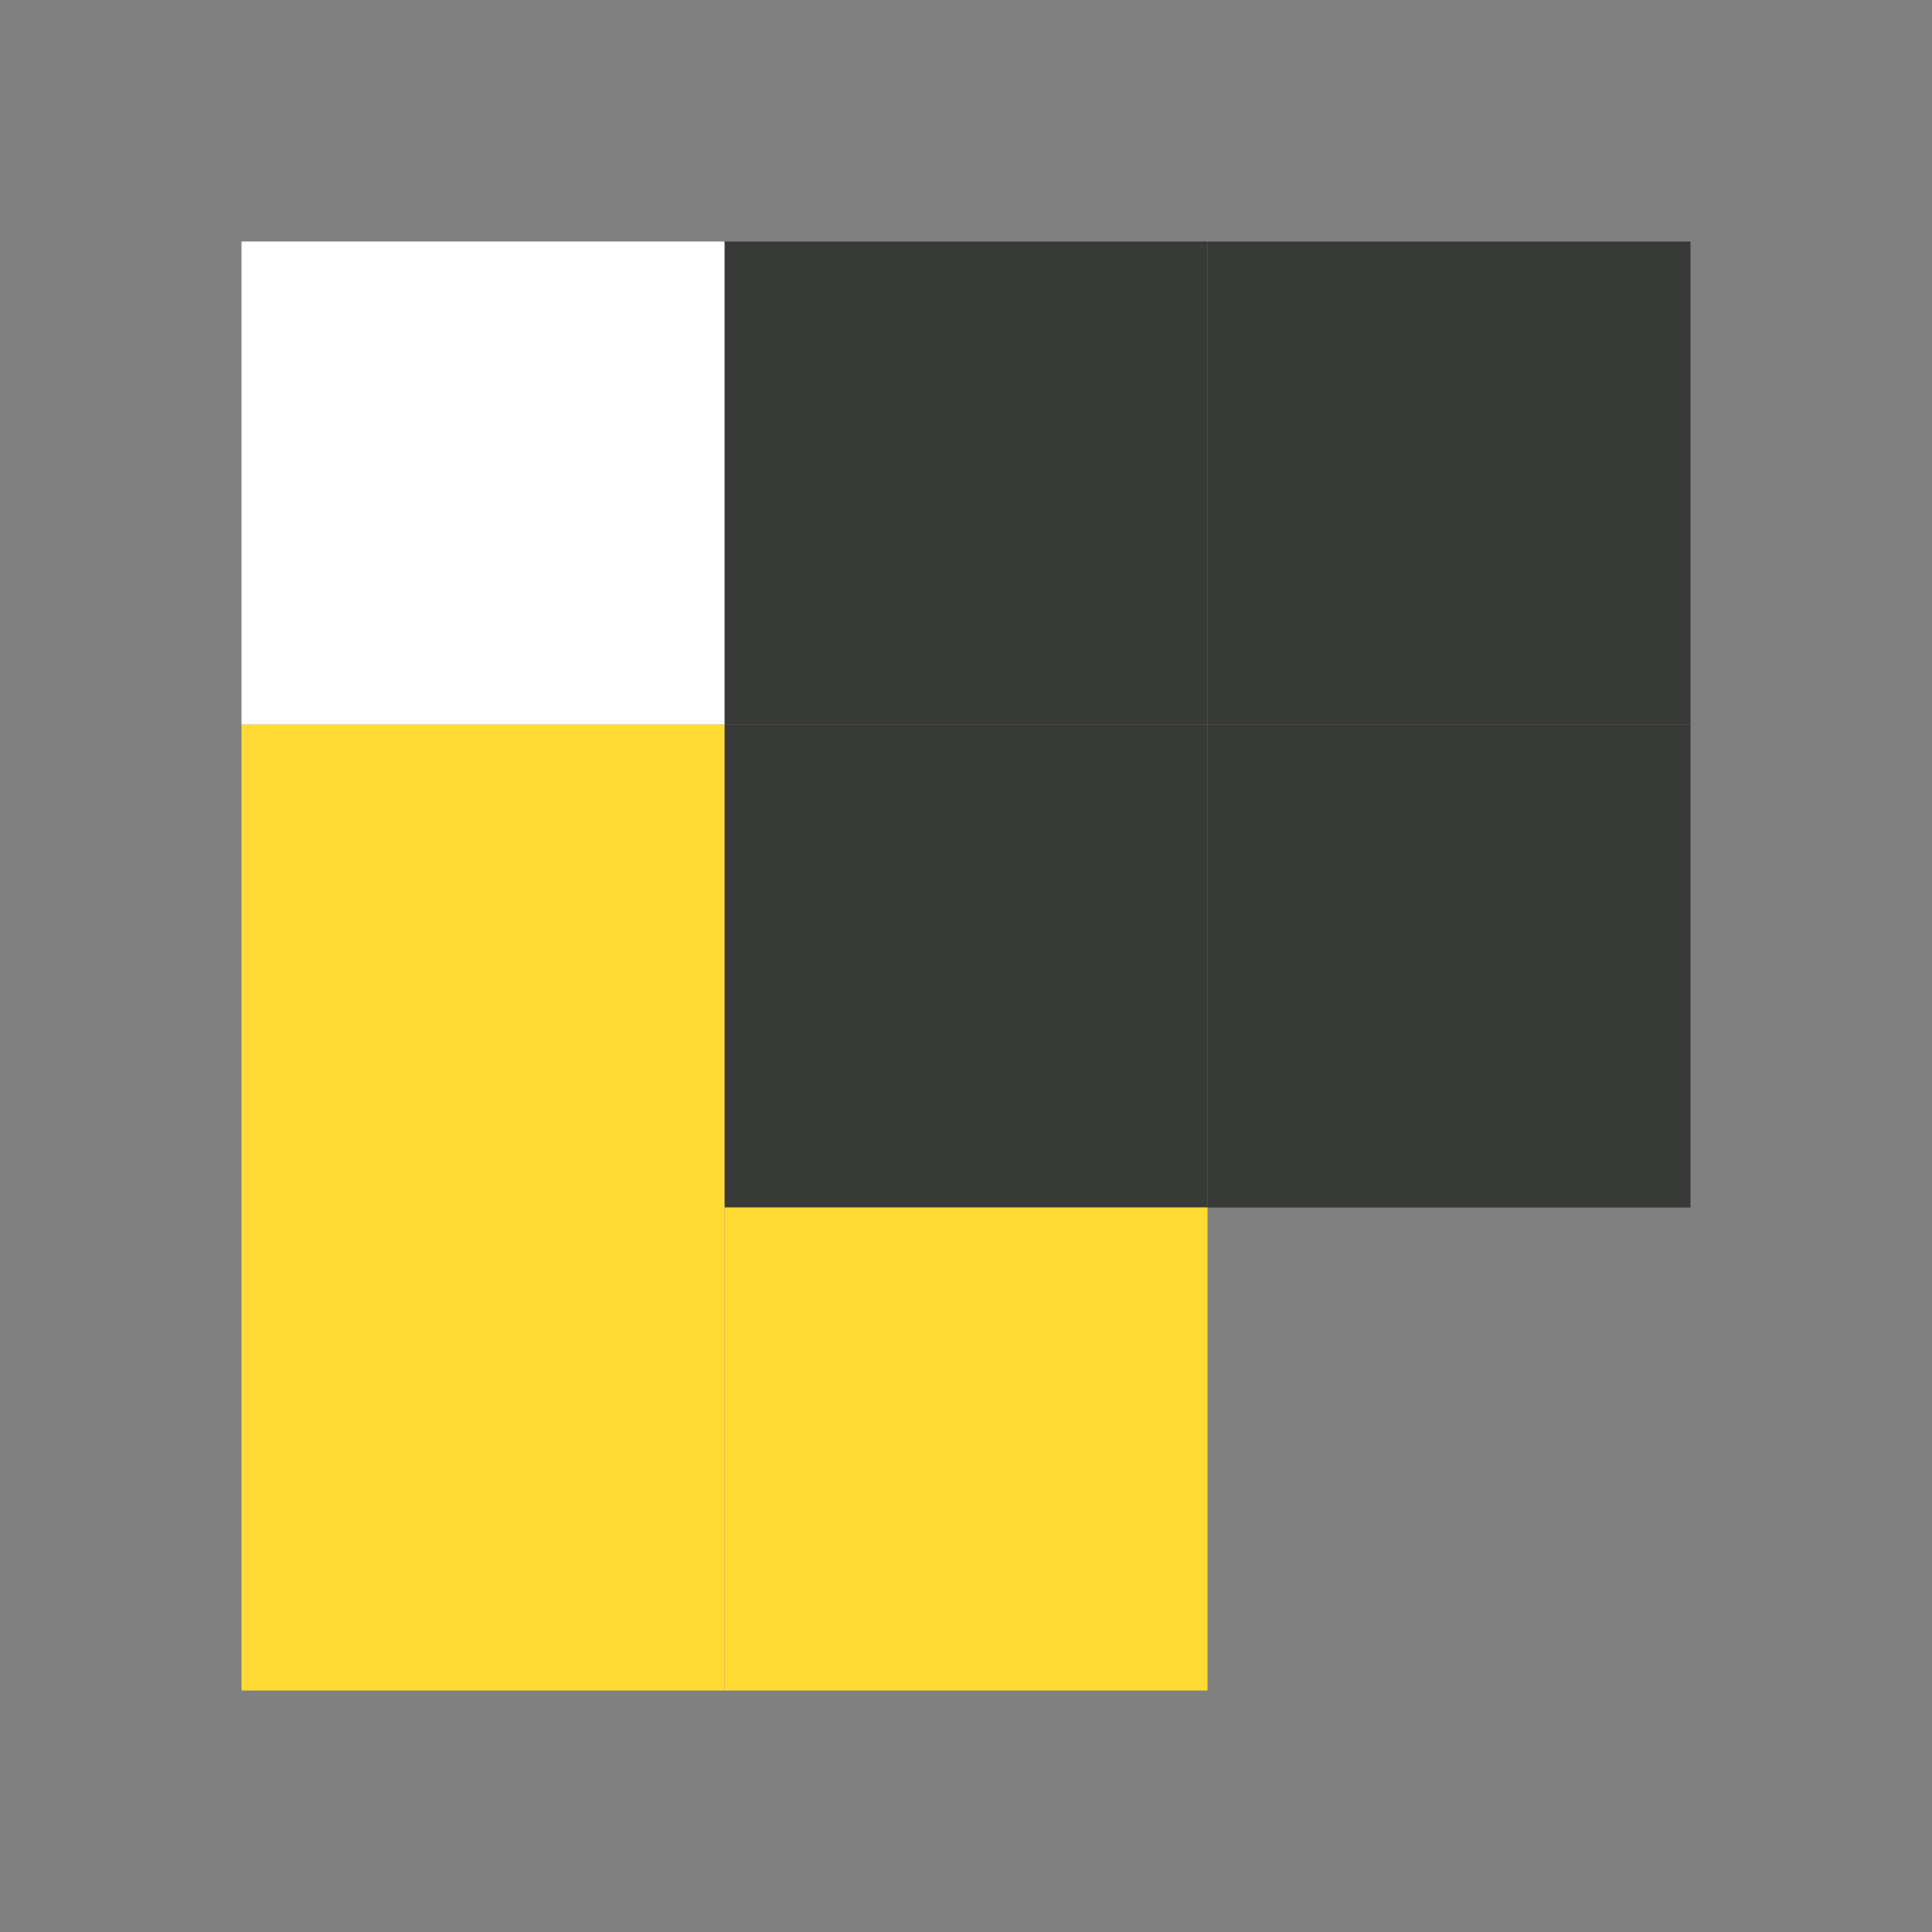 <svg width="1024" height="1024" viewBox="0 0 1024 1024" fill="none" xmlns="http://www.w3.org/2000/svg">
<rect x="0" y="0" width="1024" height="1024" fill="#808080" stroke="none"/>
<rect x="384" y="384" width="256" height="256" fill="#373A36"/>
<rect x="384" y="640" width="256" height="256" fill="#FFDB33"/>
<rect x="640" y="384" width="256" height="256" fill="#373A36"/>
<rect x="128" y="384" width="256" height="512" fill="#FFDB33"/>
<rect x="640" y="128" width="256" height="256" fill="#373A36"/>
<rect x="384" y="128" width="256" height="256" fill="#373A36"/>
<rect x="128" y="128" width="256" height="256" fill="white"/>
</svg>
